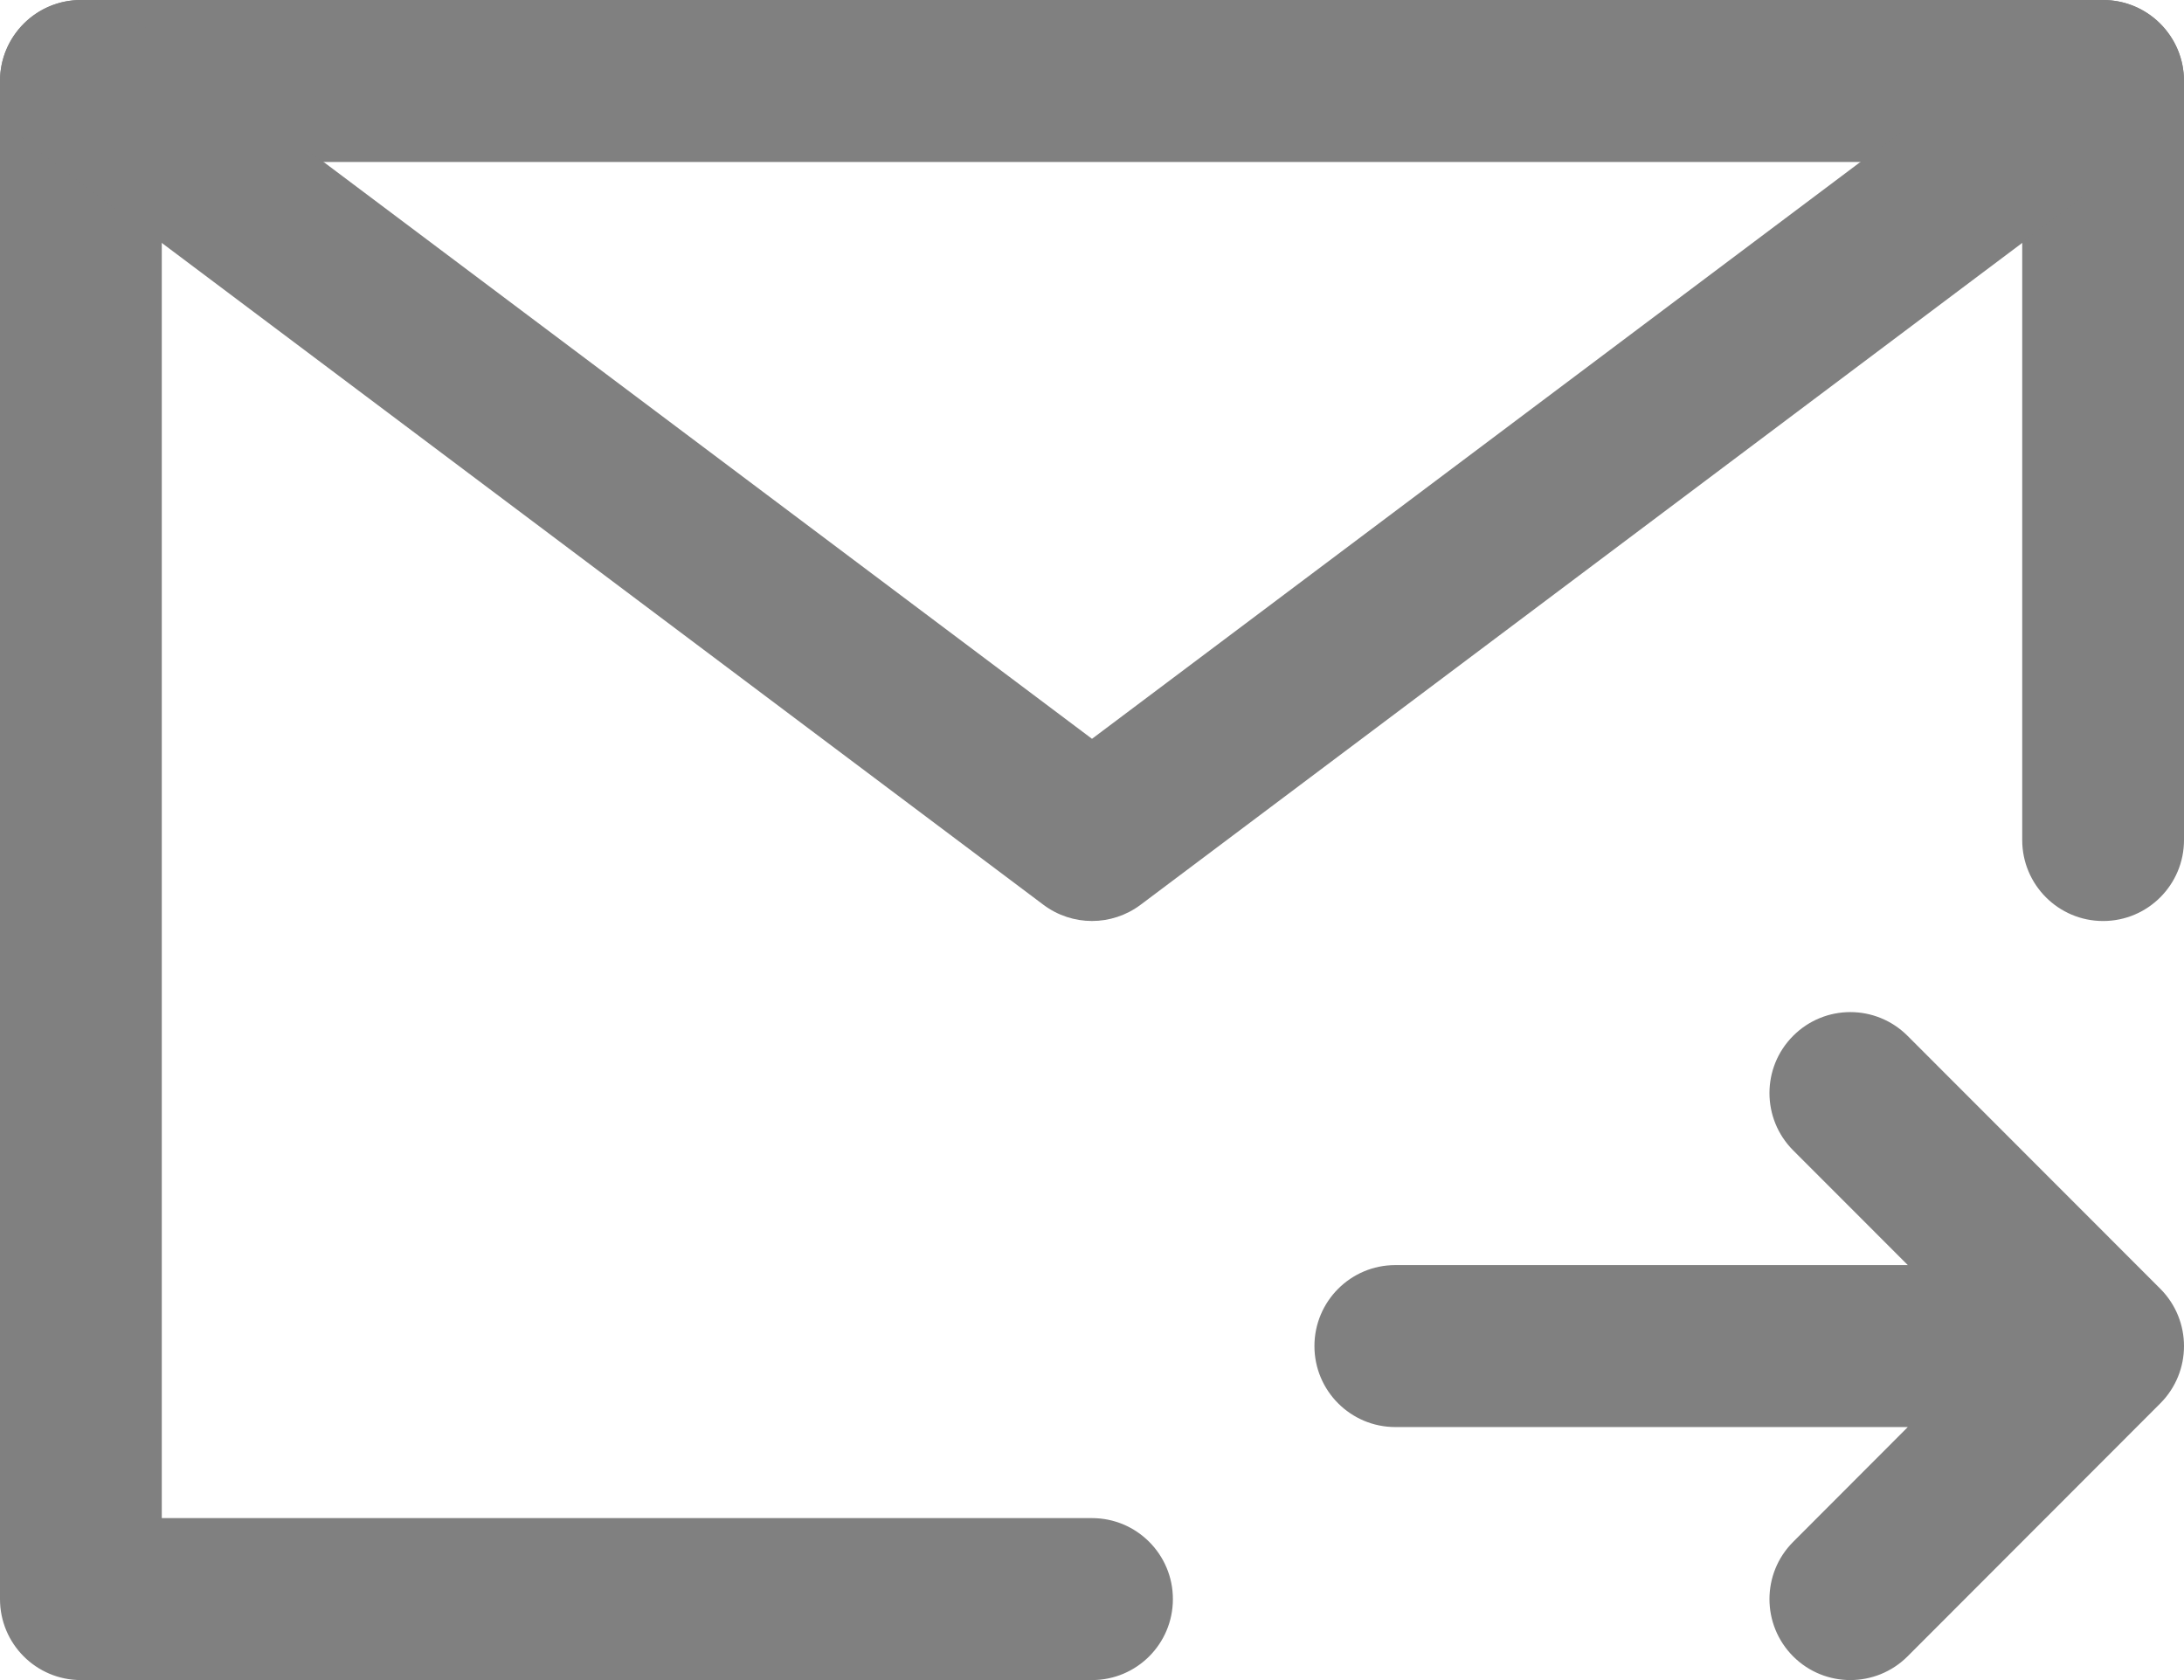<svg width="26" height="20" viewBox="0 0 26 20" fill="none" xmlns="http://www.w3.org/2000/svg">
    <path fill-rule="evenodd" clip-rule="evenodd" d="M0 0.964C0 0.432 0.431 0 0.963 0H25.037C25.569 0 26 0.432 26 0.964V10C26 10.532 25.569 10.964 25.037 10.964C24.505 10.964 24.074 10.532 24.074 10V1.928H1.926V18.072H13C13.532 18.072 13.963 18.504 13.963 19.036C13.963 19.569 13.532 20 13 20H0.963C0.431 20 0 19.569 0 19.036V0.964ZM21.347 12.331C21.723 11.954 22.332 11.954 22.709 12.331L25.718 15.342C26.094 15.719 26.094 16.329 25.718 16.706L22.709 19.718C22.332 20.094 21.723 20.094 21.347 19.718C20.971 19.341 20.971 18.731 21.347 18.355L22.712 16.988H16.611C16.079 16.988 15.648 16.556 15.648 16.024C15.648 15.492 16.079 15.06 16.611 15.06H22.712L21.347 13.694C20.971 13.317 20.971 12.707 21.347 12.331Z" fill="#808080"/>
    <path fill-rule="evenodd" clip-rule="evenodd" d="M0.193 0.386C0.512 -0.04 1.115 -0.127 1.541 0.193L13 8.795L24.459 0.193C24.885 -0.127 25.488 -0.04 25.807 0.386C26.126 0.811 26.04 1.416 25.615 1.735L13.578 10.771C13.235 11.028 12.765 11.028 12.422 10.771L0.385 1.735C-0.04 1.416 -0.126 0.811 0.193 0.386Z" fill="#808080"/>
</svg>
